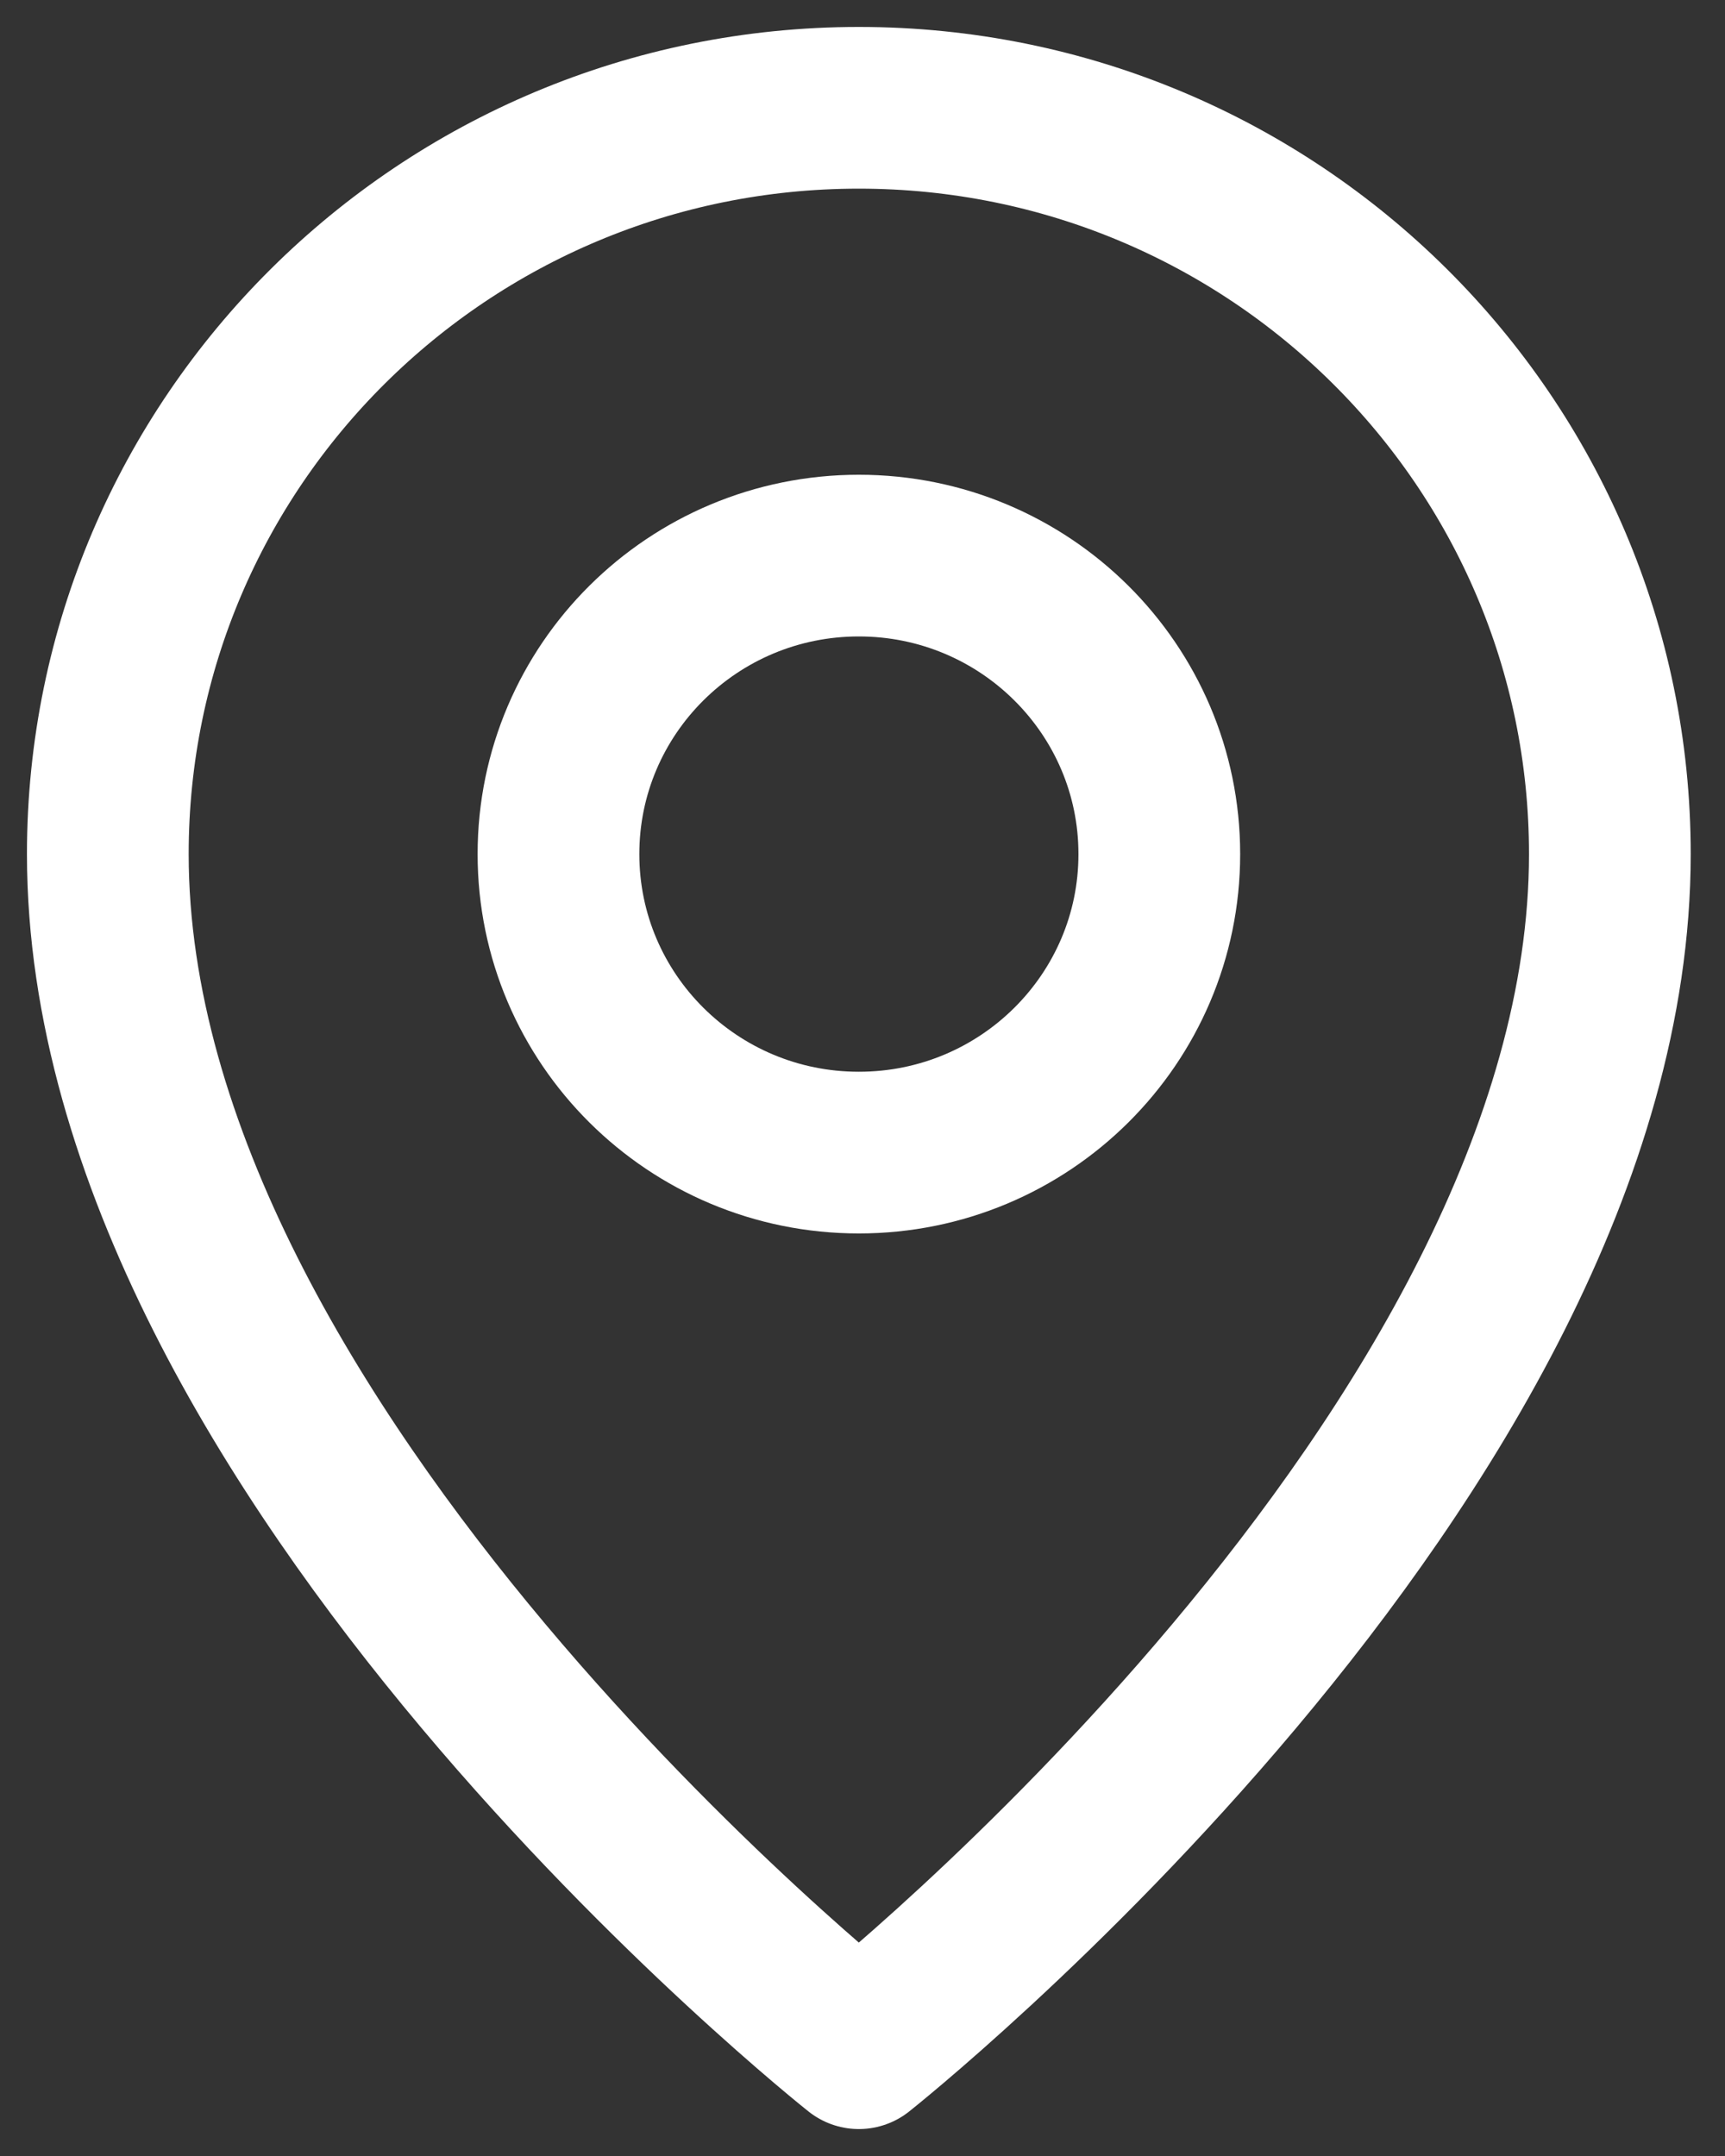 <?xml version="1.0" encoding="UTF-8" standalone="no"?>
<svg width="16px" height="20px" viewBox="0 0 16 20" version="1.1" xmlns="http://www.w3.org/2000/svg" xmlns:xlink="http://www.w3.org/1999/xlink">
    <rect x="0" y="0" width="16" height="20" fill="#333333" stroke="none"/>
    <!-- Generator: Sketch 3.7.2 (28276) - http://www.bohemiancoding.com/sketch -->
    <title>icon</title>
    <desc>Created with Sketch.</desc>
    <defs></defs>
    <g id="Page-1" stroke="none" stroke-width="1" fill="none" fill-rule="evenodd" stroke-linecap="round" stroke-linejoin="round">
        <g id="Latin-Life-EVENTS-v2" transform="translate(-127, -559)" stroke="#FFFFFF" stroke-width="1.5">
            <g id="icon" transform="translate(128, 560)">
                <path d="M6.966,18 C6.966,18 13.932,12.483 13.932,6.923 C13.932,3.099 10.813,0 6.966,0 C3.119,0 0,3.099 0,6.923 C0,12.483 6.966,18 6.966,18 L6.966,18 Z" id="Stroke-1"></path>
                <path d="M9.753,6.923 C9.753,8.452 8.505,9.692 6.966,9.692 C5.427,9.692 4.18,8.452 4.18,6.923 C4.18,5.394 5.427,4.154 6.966,4.154 C8.505,4.154 9.753,5.394 9.753,6.923 L9.753,6.923 Z" id="Stroke-3"></path>
            </g>
        </g>
    </g>
</svg>
